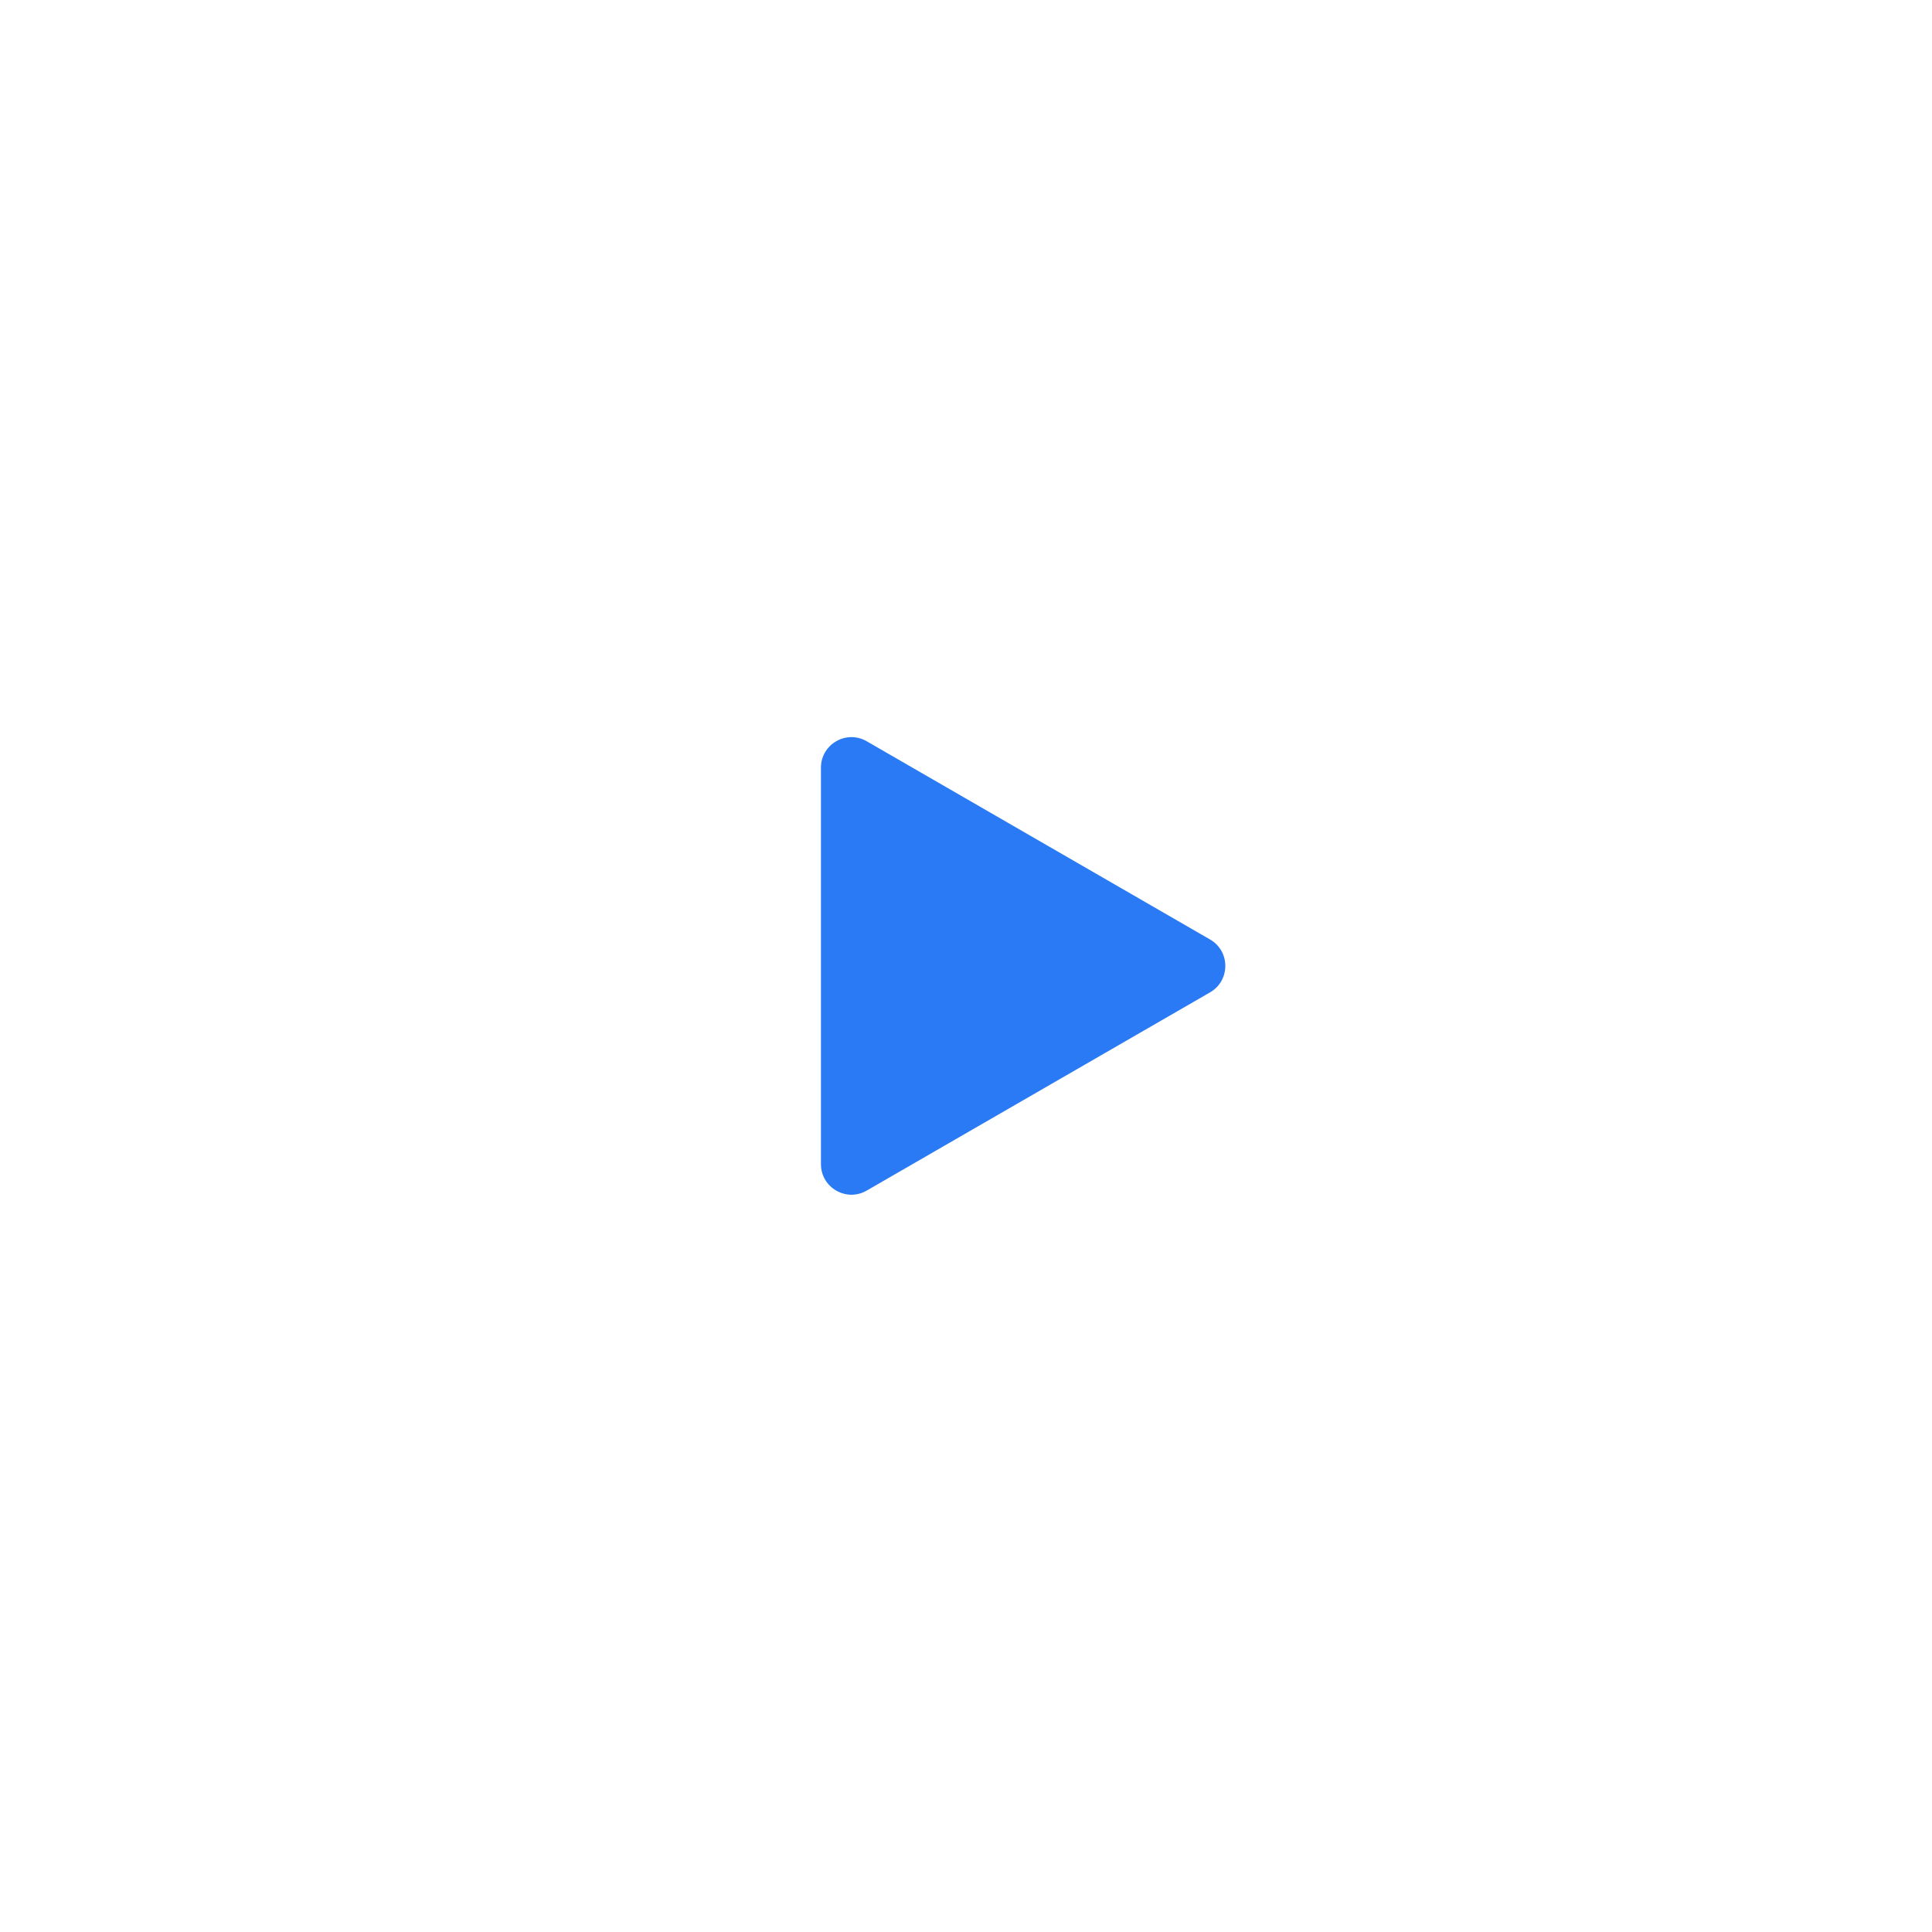 <?xml version="1.0" encoding="UTF-8"?> <svg xmlns="http://www.w3.org/2000/svg" width="61" height="61" viewBox="0 0 61 61" fill="none"><g filter="url(#filter0_d_445_935)"><ellipse cx="29.002" cy="29.002" rx="22.002" ry="22.002" fill="white"></ellipse><path d="M36.711 28.168C37.353 28.539 37.353 29.466 36.711 29.837L25.87 36.096C25.228 36.467 24.425 36.003 24.425 35.261L24.425 22.743C24.425 22.002 25.228 21.538 25.87 21.909L36.711 28.168Z" fill="#2B7AF5"></path></g><defs><filter id="filter0_d_445_935" x="0.421" y="0.421" width="60.151" height="60.151" filterUnits="userSpaceOnUse" color-interpolation-filters="sRGB"><feFlood flood-opacity="0" result="BackgroundImageFix"></feFlood><feColorMatrix in="SourceAlpha" type="matrix" values="0 0 0 0 0 0 0 0 0 0 0 0 0 0 0 0 0 0 127 0" result="hardAlpha"></feColorMatrix><feOffset dx="1.495" dy="1.495"></feOffset><feGaussianBlur stdDeviation="4.037"></feGaussianBlur><feComposite in2="hardAlpha" operator="out"></feComposite><feColorMatrix type="matrix" values="0 0 0 0 0 0 0 0 0 0 0 0 0 0 0 0 0 0 0.25 0"></feColorMatrix><feBlend mode="normal" in2="BackgroundImageFix" result="effect1_dropShadow_445_935"></feBlend><feBlend mode="normal" in="SourceGraphic" in2="effect1_dropShadow_445_935" result="shape"></feBlend></filter></defs></svg> 